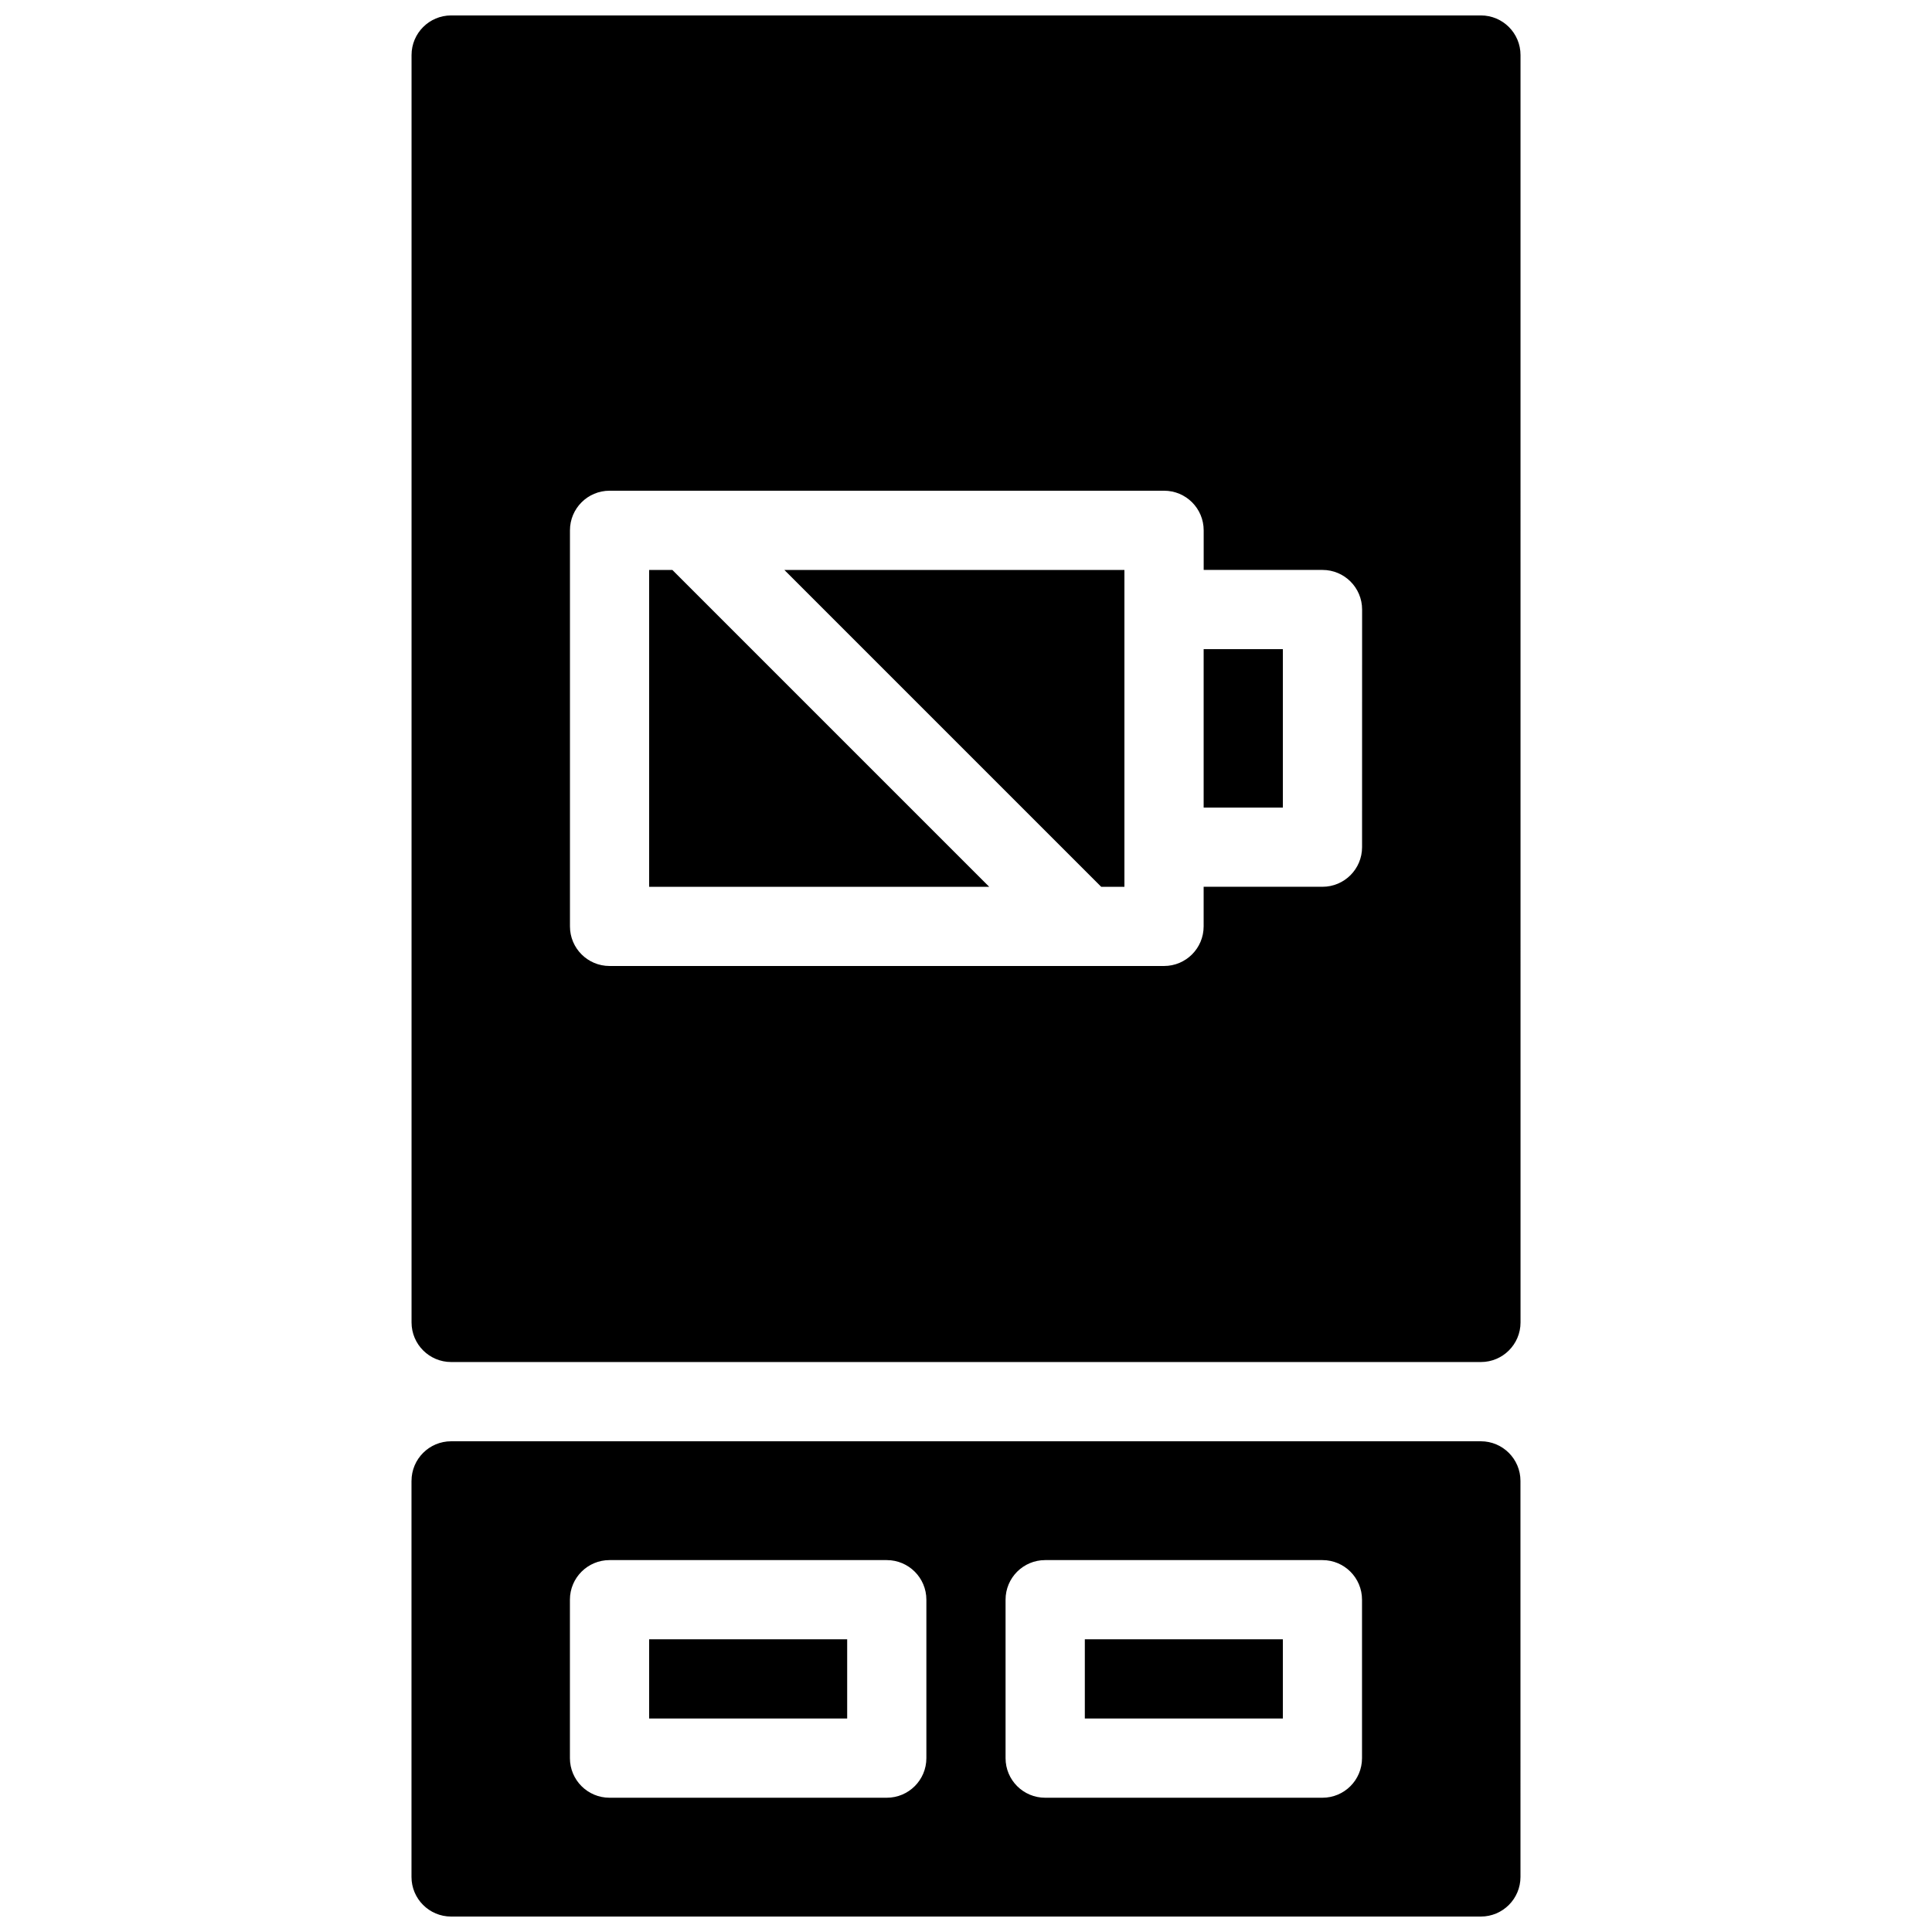 <?xml version="1.0" encoding="UTF-8"?>
<!-- Uploaded to: ICON Repo, www.svgrepo.com, Generator: ICON Repo Mixer Tools -->
<svg width="800px" height="800px" version="1.1" viewBox="144 144 512 512" xmlns="http://www.w3.org/2000/svg">
 <defs>
  <clipPath id="b">
   <path d="m253 525h294v126.9h-294z"/>
  </clipPath>
  <clipPath id="a">
   <path d="m253 148.09h294v356.91h-294z"/>
  </clipPath>
 </defs>
 <path d="m431.49 578.43h52.48v20.992h-52.48z"/>
 <g clip-path="url(#b)">
  <path d="m253.05 536.45v104.96c0 5.793 4.703 10.496 10.496 10.496h272.9c5.793 0 10.496-4.703 10.496-10.496l-0.004-104.96c0-5.793-4.703-10.496-10.496-10.496h-272.89c-5.793 0-10.496 4.703-10.496 10.496zm136.45 73.473c0 5.805-4.703 10.496-10.496 10.496h-73.473c-5.793 0-10.496-4.691-10.496-10.496v-41.984c0-5.805 4.703-10.496 10.496-10.496h73.473c5.793 0 10.496 4.691 10.496 10.496zm115.45 0c0 5.805-4.691 10.496-10.496 10.496h-73.473c-5.805 0-10.496-4.691-10.496-10.496v-41.984c0-5.805 4.691-10.496 10.496-10.496h73.473c5.805 0 10.496 4.691 10.496 10.496z"/>
 </g>
 <path d="m316.03 578.43h52.48v20.992h-52.48z"/>
 <path d="m316.03 295.04v83.969h90.117l-83.969-83.969z"/>
 <path d="m462.98 316.03h20.992v41.984h-20.992z"/>
 <path d="m435.83 379.01h6.152v-83.969h-90.121z"/>
 <g clip-path="url(#a)">
  <path d="m536.45 148.09h-272.89c-5.793 0-10.496 4.703-10.496 10.496v335.87c0 5.793 4.703 10.496 10.496 10.496h272.9c5.793 0 10.496-4.703 10.496-10.496l-0.004-335.87c0-5.793-4.699-10.496-10.496-10.496zm-31.488 220.42c0 5.793-4.691 10.496-10.496 10.496h-31.488v10.496c0 5.793-4.691 10.496-10.496 10.496h-146.94c-5.805 0-10.496-4.703-10.496-10.496v-104.96c0-5.793 4.691-10.496 10.496-10.496h146.95c5.805 0 10.496 4.703 10.496 10.496v10.496h31.488c5.805 0 10.496 4.703 10.496 10.496z"/>
 </g>
</svg>